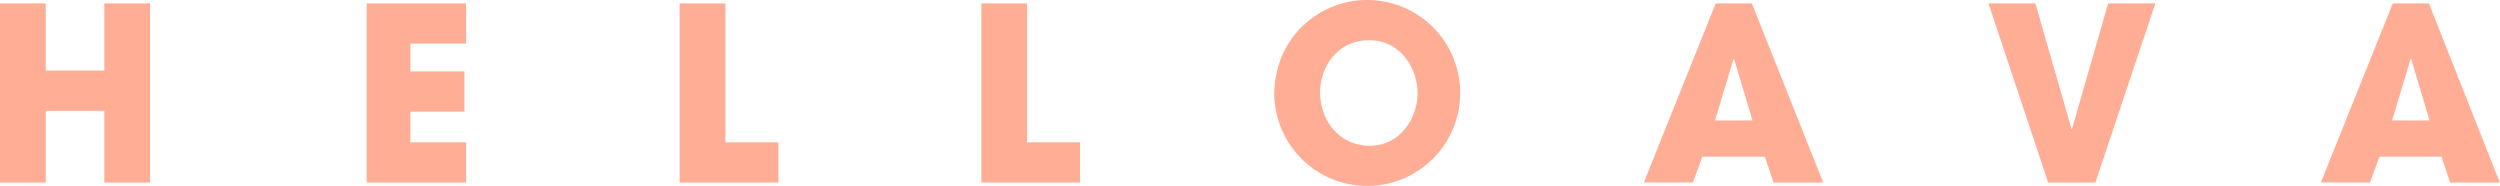 <svg xmlns="http://www.w3.org/2000/svg" viewBox="0 0 484.04 36"><defs><style>.cls-1{fill:#ffad94;}</style></defs><title>helloava-logo</title><g id="Layer_2" data-name="Layer 2"><g id="Layer_1-2" data-name="Layer 1"><path class="cls-1" d="M0,.66H8.86v13H20.2V.66h8.86V35.34H20.2V21.47H8.86V35.34H0Z"/><path class="cls-1" d="M71,.66H90.24V8.44H79.46v5.39H89.91v7.78H79.46v5.95H90.24v7.78H71Z"/><path class="cls-1" d="M131.59.66h8.86v26.9h10.26v7.78H131.59Z"/><path class="cls-1" d="M190,.66h8.86v26.9h10.26v7.78H190Z"/><path class="cls-1" d="M265,0a18,18,0,1,1-18.28,18.42A19.61,19.61,0,0,1,248.13,11,18,18,0,0,1,265,0Zm.14,28.22c6.28,0,9.33-5.72,9.33-10.17s-3-10.26-9.42-10.26c-6.14,0-9.47,5.25-9.47,10.12C255.63,23.25,259.24,28.22,265.19,28.22Z"/><path class="cls-1" d="M329.61,30.33l-1.83,5h-9.51L332.19.66h7L353,35.34h-9.61l-1.69-5Zm2.44-7h7.27l-3.56-11.86h-.14Z"/><path class="cls-1" d="M394.08.66l7,24.32h.09l7-24.32h9.14L405.7,35.34h-9.14L385,.66Z"/><path class="cls-1" d="M460.7,30.33l-1.83,5h-9.51L463.28.66h7L484,35.34h-9.61l-1.69-5Zm2.44-7h7.27l-3.56-11.86h-.14Z"/></g></g></svg>